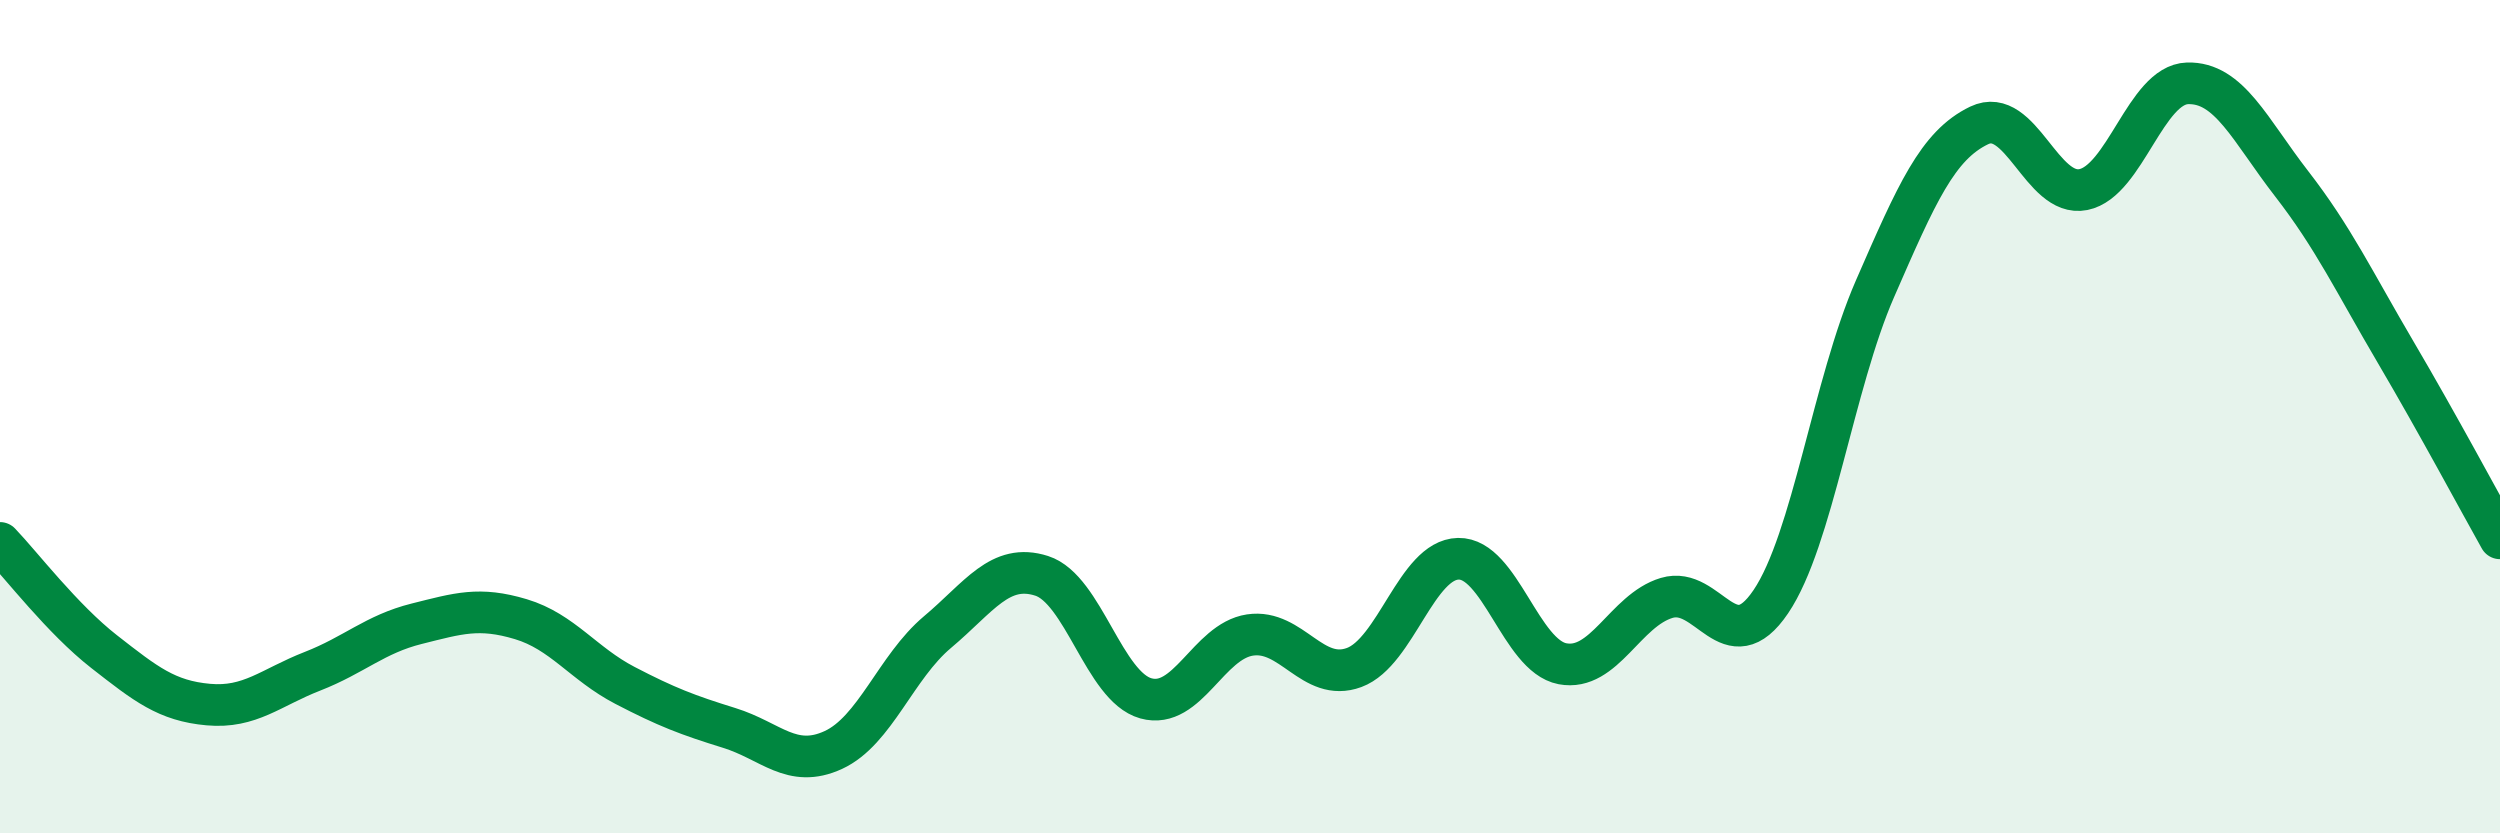 
    <svg width="60" height="20" viewBox="0 0 60 20" xmlns="http://www.w3.org/2000/svg">
      <path
        d="M 0,13.03 C 0.5,13.55 1.5,14.86 2.5,15.64 C 3.5,16.42 4,16.82 5,16.91 C 6,17 6.5,16.5 7.5,16.11 C 8.5,15.72 9,15.22 10,14.97 C 11,14.72 11.5,14.56 12.5,14.86 C 13.5,15.16 14,15.93 15,16.45 C 16,16.97 16.5,17.16 17.5,17.47 C 18.5,17.78 19,18.46 20,18 C 21,17.54 21.5,16.01 22.5,15.17 C 23.5,14.33 24,13.5 25,13.82 C 26,14.14 26.5,16.48 27.5,16.76 C 28.5,17.04 29,15.39 30,15.24 C 31,15.09 31.5,16.39 32.5,16.02 C 33.5,15.65 34,13.43 35,13.41 C 36,13.39 36.5,15.74 37.5,15.93 C 38.5,16.12 39,14.65 40,14.35 C 41,14.05 41.5,15.92 42.5,14.44 C 43.5,12.96 44,9.22 45,6.93 C 46,4.64 46.5,3.49 47.5,3.01 C 48.5,2.53 49,4.75 50,4.55 C 51,4.35 51.5,2.03 52.5,2 C 53.5,1.97 54,3.12 55,4.41 C 56,5.7 56.5,6.76 57.5,8.46 C 58.5,10.16 59.5,12.03 60,12.92L60 20L0 20Z"
        fill="#008740"
        opacity="0.1"
        stroke-linecap="round"
        stroke-linejoin="round"
      />
      <path
        d="M 0,13.03 C 0.5,13.55 1.5,14.86 2.5,15.64 C 3.5,16.42 4,16.82 5,16.91 C 6,17 6.5,16.5 7.5,16.11 C 8.5,15.72 9,15.22 10,14.97 C 11,14.72 11.5,14.56 12.5,14.86 C 13.5,15.16 14,15.93 15,16.45 C 16,16.97 16.5,17.16 17.5,17.47 C 18.5,17.78 19,18.46 20,18 C 21,17.54 21.5,16.01 22.5,15.17 C 23.5,14.33 24,13.5 25,13.82 C 26,14.14 26.5,16.48 27.5,16.76 C 28.5,17.04 29,15.39 30,15.24 C 31,15.09 31.5,16.39 32.5,16.02 C 33.5,15.65 34,13.43 35,13.41 C 36,13.39 36.5,15.74 37.5,15.93 C 38.5,16.12 39,14.65 40,14.35 C 41,14.05 41.5,15.92 42.5,14.44 C 43.5,12.96 44,9.22 45,6.93 C 46,4.64 46.5,3.49 47.5,3.01 C 48.5,2.53 49,4.75 50,4.55 C 51,4.35 51.5,2.03 52.5,2 C 53.5,1.97 54,3.12 55,4.41 C 56,5.7 56.5,6.76 57.5,8.46 C 58.5,10.16 59.5,12.03 60,12.92"
        stroke="#008740"
        stroke-width="1"
        fill="none"
        stroke-linecap="round"
        stroke-linejoin="round"
      />
    </svg>
  